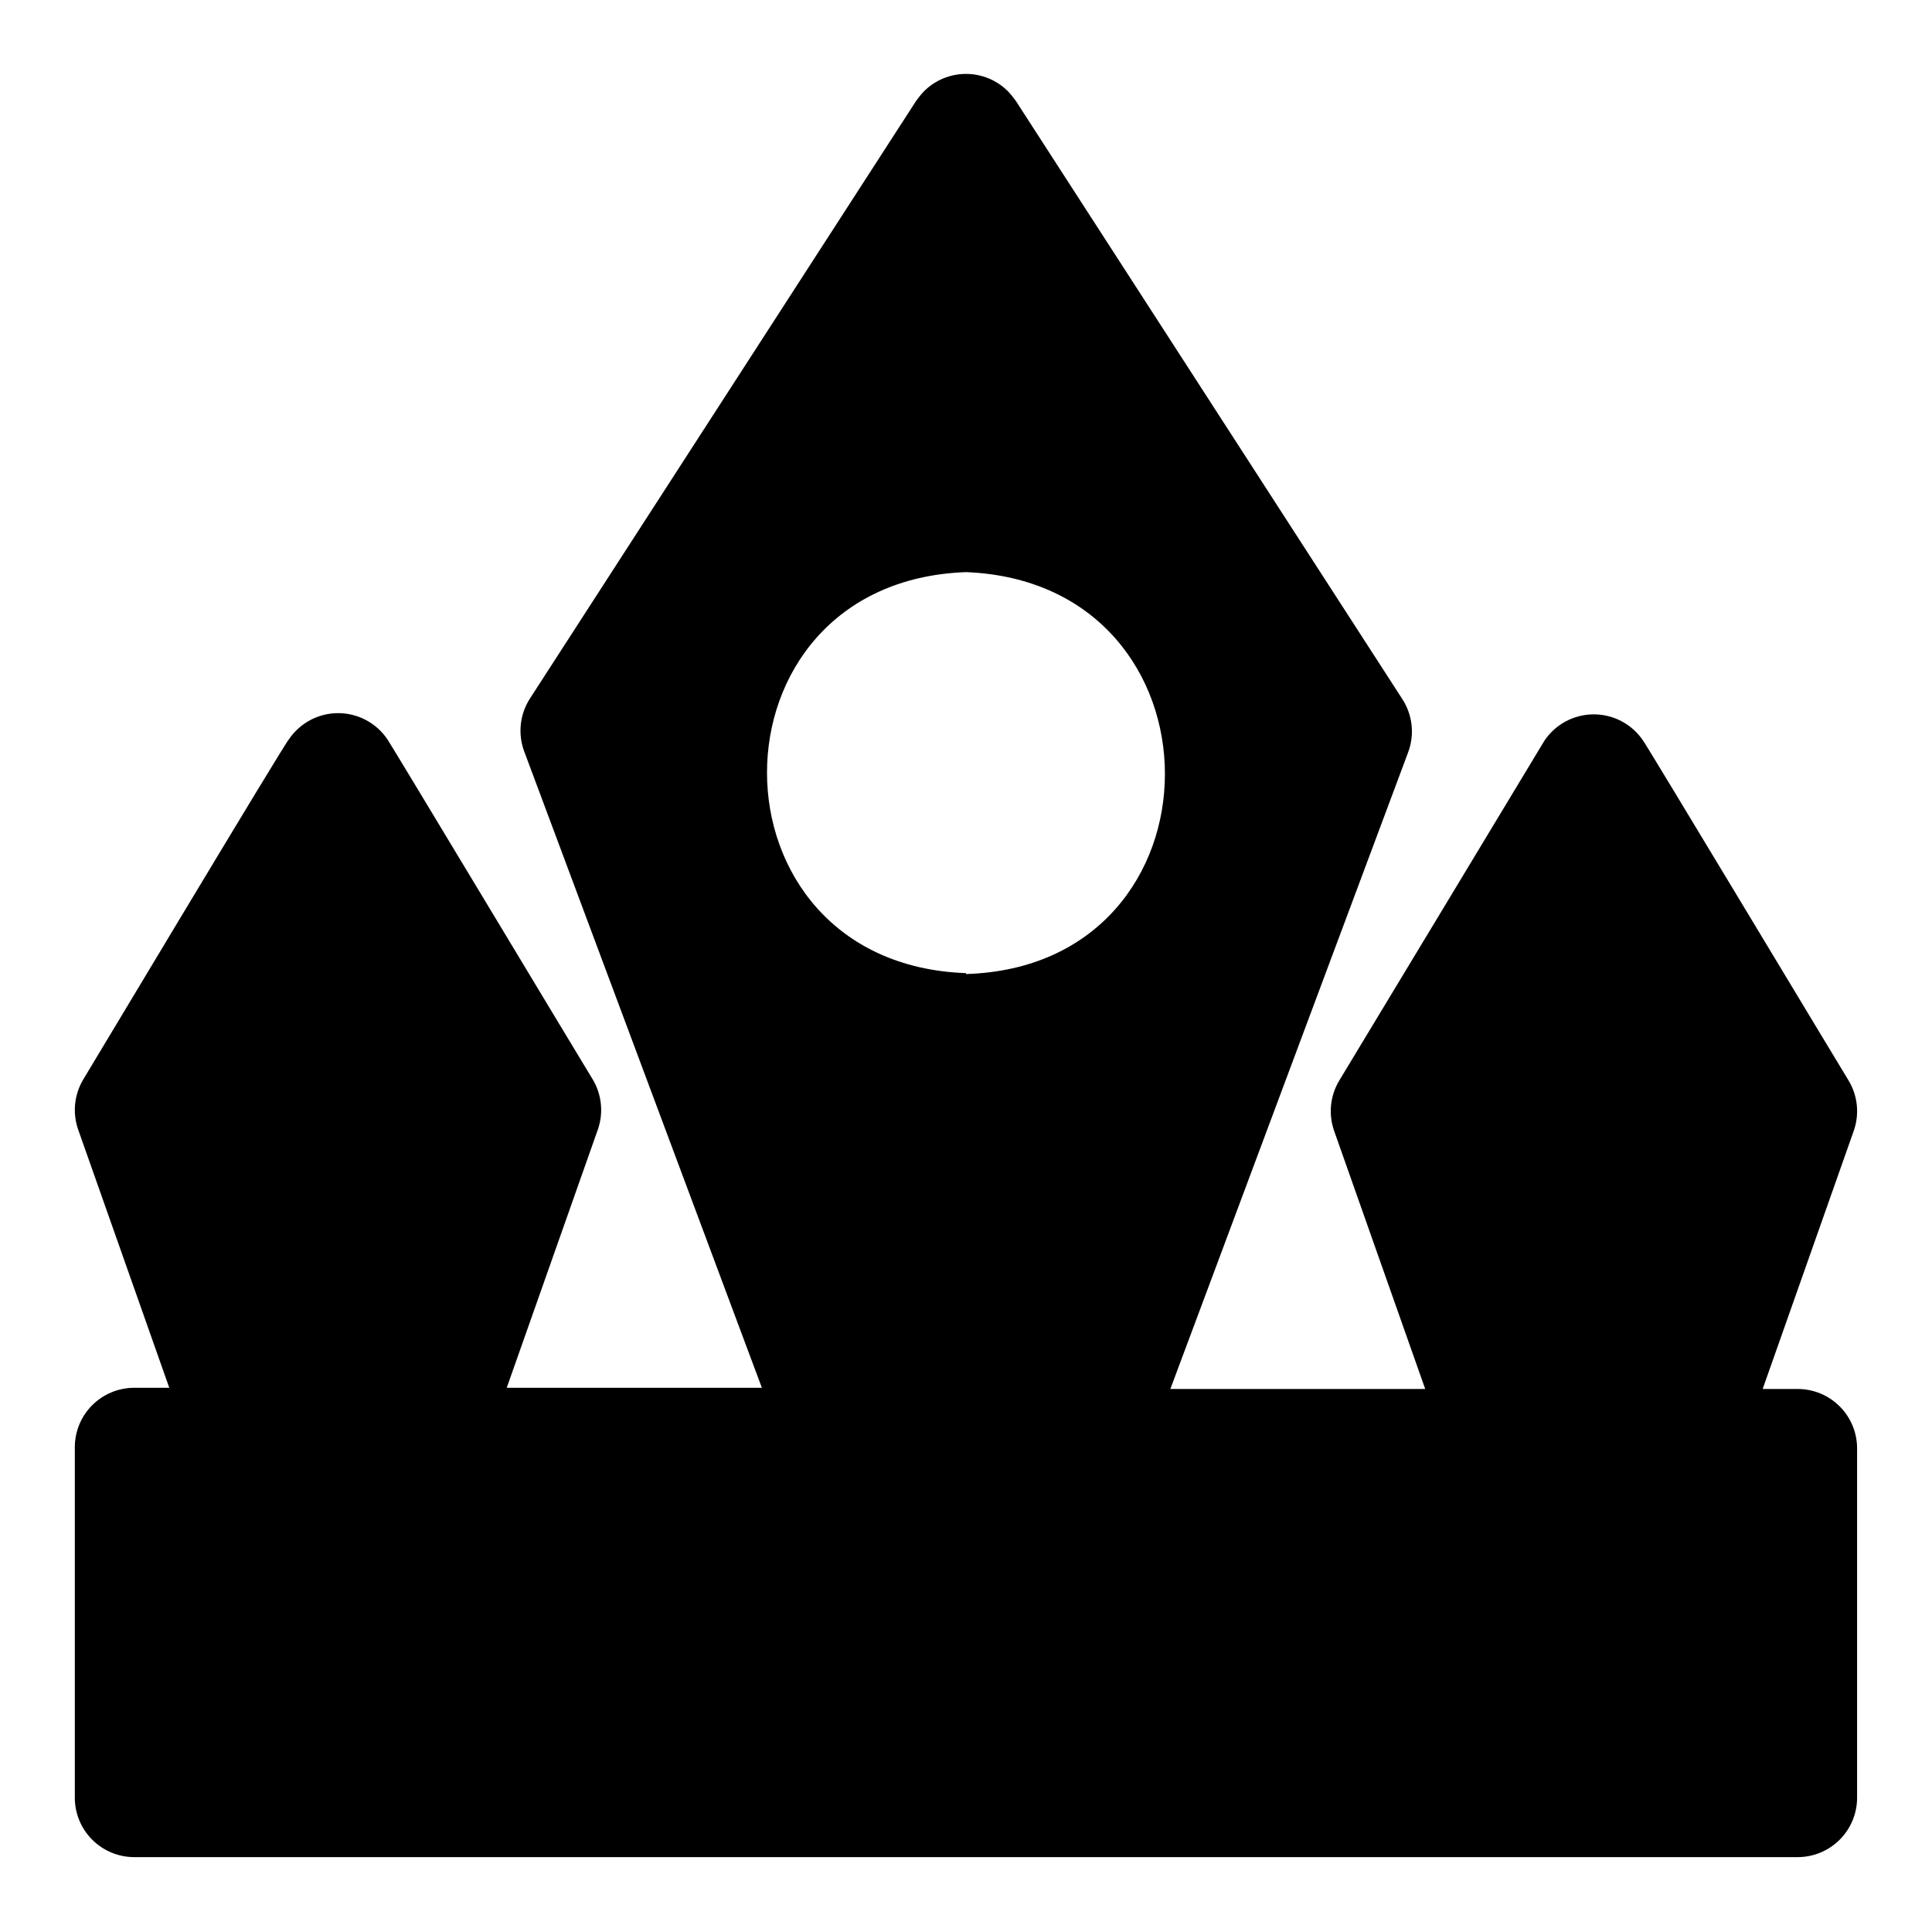 <?xml version="1.0" encoding="UTF-8"?>
<!-- Uploaded to: ICON Repo, www.iconrepo.com, Generator: ICON Repo Mixer Tools -->
<svg fill="#000000" width="800px" height="800px" version="1.1" viewBox="144 144 512 512" xmlns="http://www.w3.org/2000/svg">
 <path d="m620.41 512.1h-9.289l24.168-68.488c1.531-4.426 1.012-9.301-1.418-13.305-0.395-0.551-53.922-89.582-54.395-89.977-2.918-4.387-7.84-7.019-13.105-7.019-5.269 0-10.188 2.633-13.109 7.019 0 0-54.004 89.504-54.316 89.977-2.426 4.004-2.945 8.879-1.418 13.305l24.168 68.488h-67.543l62.977-168.62v-0.004c1.82-4.75 1.234-10.086-1.574-14.328l-102.34-158.39v0.004c-0.645-0.914-1.355-1.785-2.125-2.598-2.949-2.934-6.941-4.578-11.098-4.578-4.16 0-8.152 1.645-11.102 4.578-0.77 0.812-1.48 1.684-2.125 2.598l-102.34 158.38c-2.68 4.176-3.231 9.367-1.496 14.016l62.977 168.62h-67.621l24.168-68.488c1.527-4.422 1.008-9.297-1.418-13.301-0.395-0.551-53.922-89.582-54.316-89.977-2.918-4.387-7.84-7.023-13.105-7.023-5.269 0-10.191 2.637-13.109 7.023-0.473 0-54.082 89.504-54.395 89.977-2.426 4.004-2.945 8.879-1.418 13.301l24.168 68.488h-9.289c-4.176 0-8.18 1.66-11.133 4.609-2.953 2.953-4.613 6.961-4.613 11.133v92.891c0 4.176 1.66 8.18 4.613 11.133s6.957 4.613 11.133 4.613h440.83c4.176 0 8.18-1.66 11.133-4.613s4.613-6.957 4.613-11.133v-92.574c0-4.176-1.66-8.18-4.613-11.133s-6.957-4.609-11.133-4.609zm-220.42-110.21c-70.297-2.519-70.297-103.75 0-106.27 70.301 2.754 70.301 104.38 0.004 106.51z"/>
</svg>